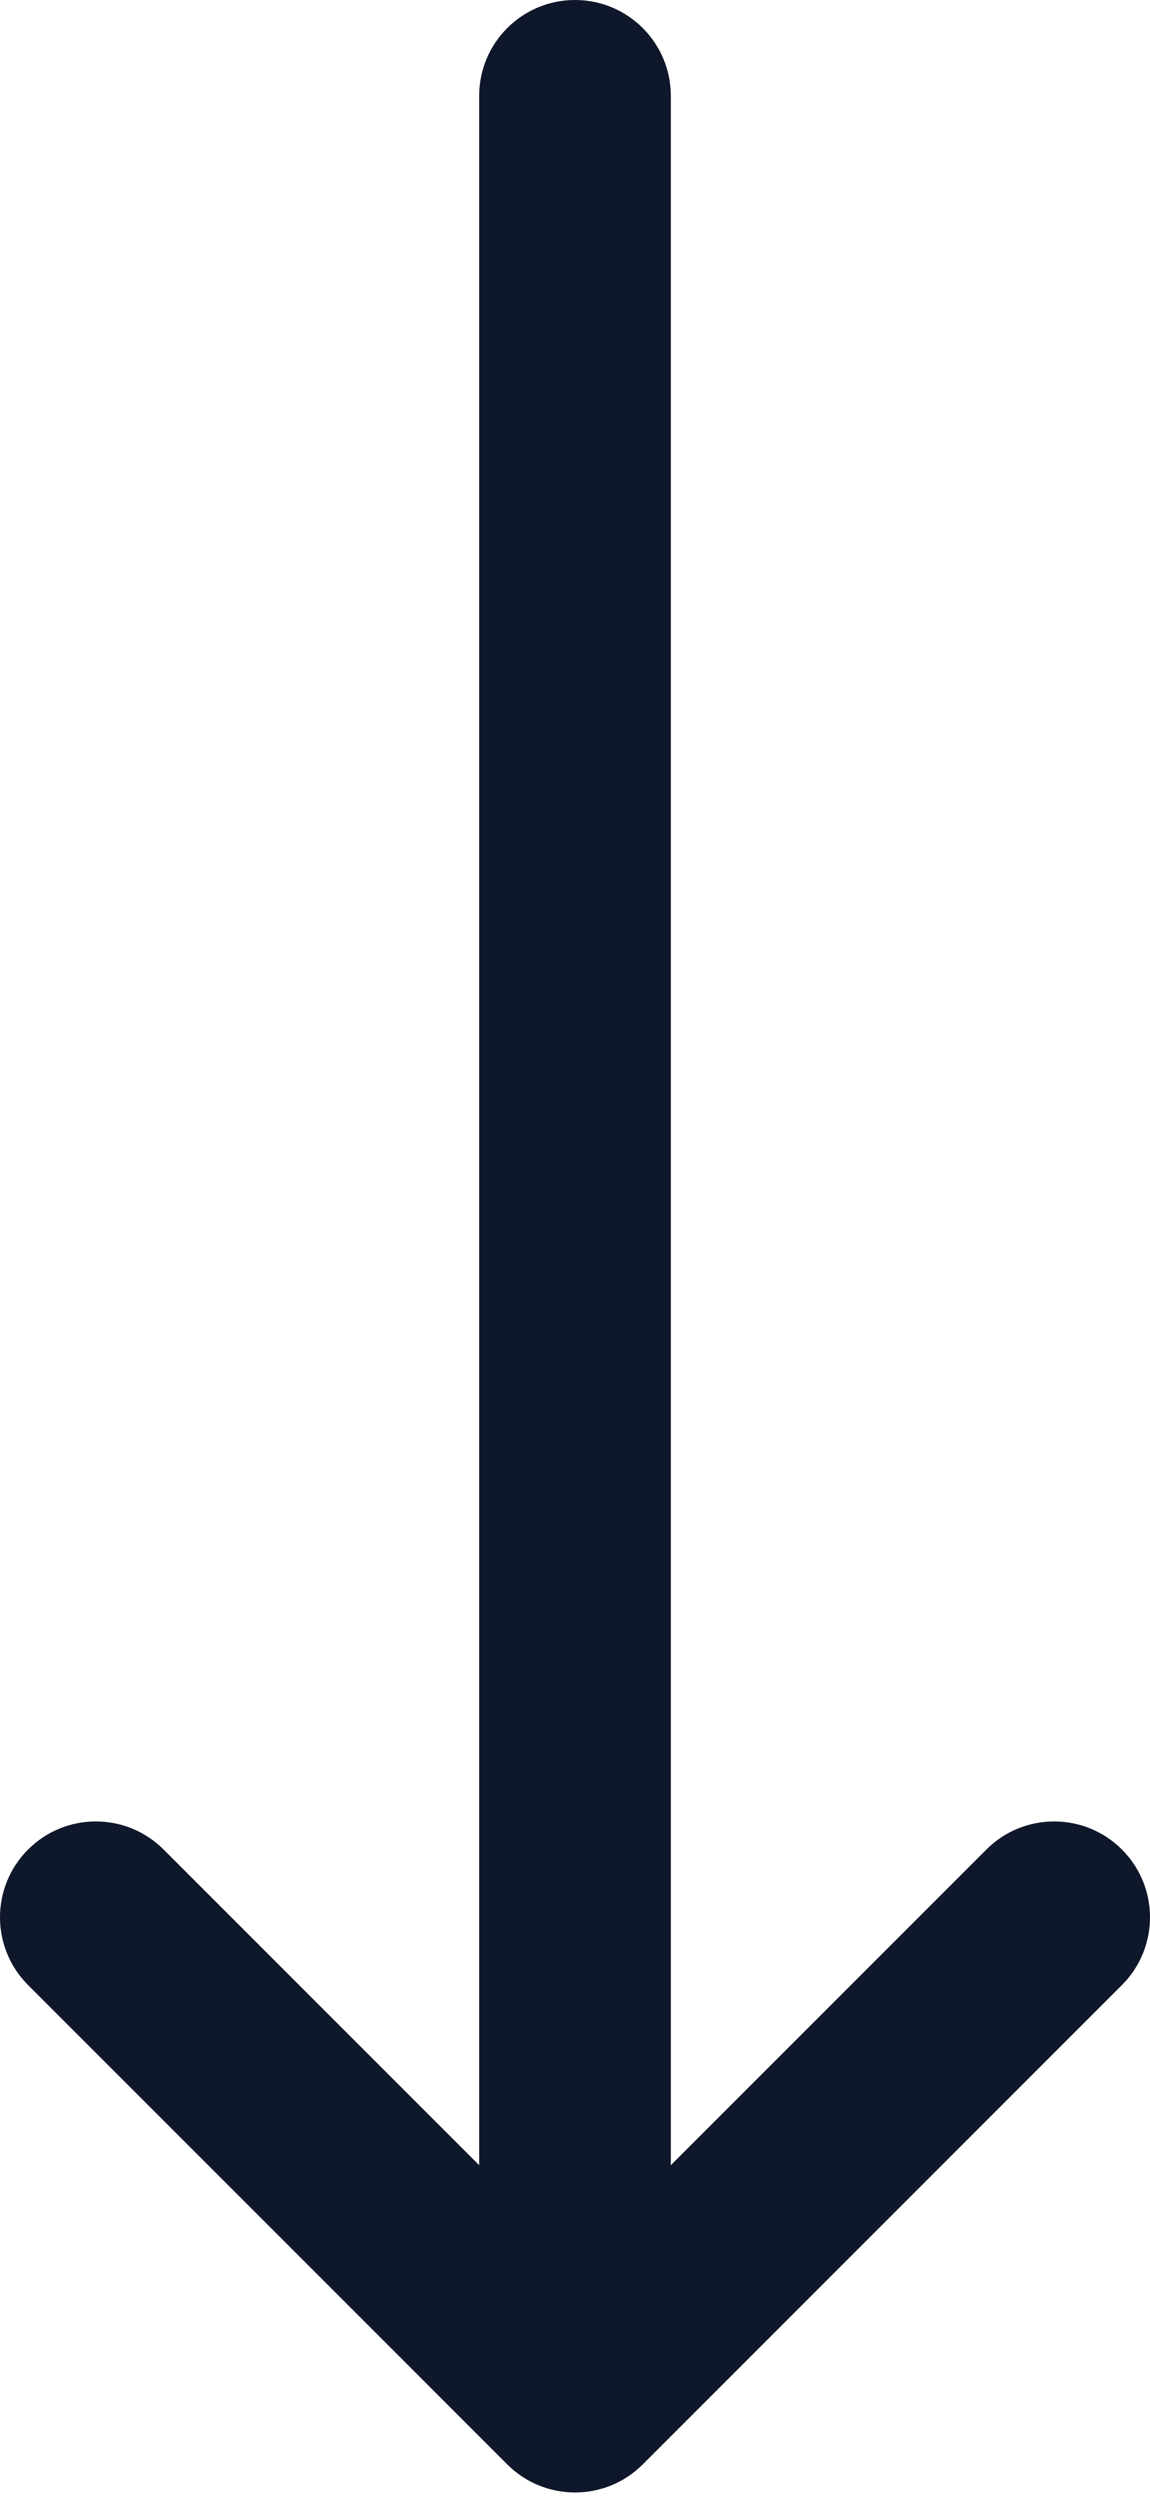<?xml version="1.0" encoding="UTF-8"?> <svg xmlns="http://www.w3.org/2000/svg" width="75" height="163" viewBox="0 0 75 163" fill="none"> <path fill-rule="evenodd" clip-rule="evenodd" d="M73.169 120.581C75.61 123.021 75.61 126.979 73.169 129.419L41.919 160.669C39.479 163.11 35.521 163.11 33.081 160.669L1.831 129.419C-0.61 126.979 -0.61 123.021 1.831 120.581C4.271 118.14 8.229 118.14 10.669 120.581L31.25 141.161L31.25 6.25C31.25 2.798 34.048 -1.79006e-06 37.5 -1.63918e-06C40.952 -1.4883e-06 43.75 2.798 43.75 6.25L43.75 141.161L64.331 120.581C66.771 118.14 70.729 118.14 73.169 120.581Z" fill="#0F172A"></path> </svg> 